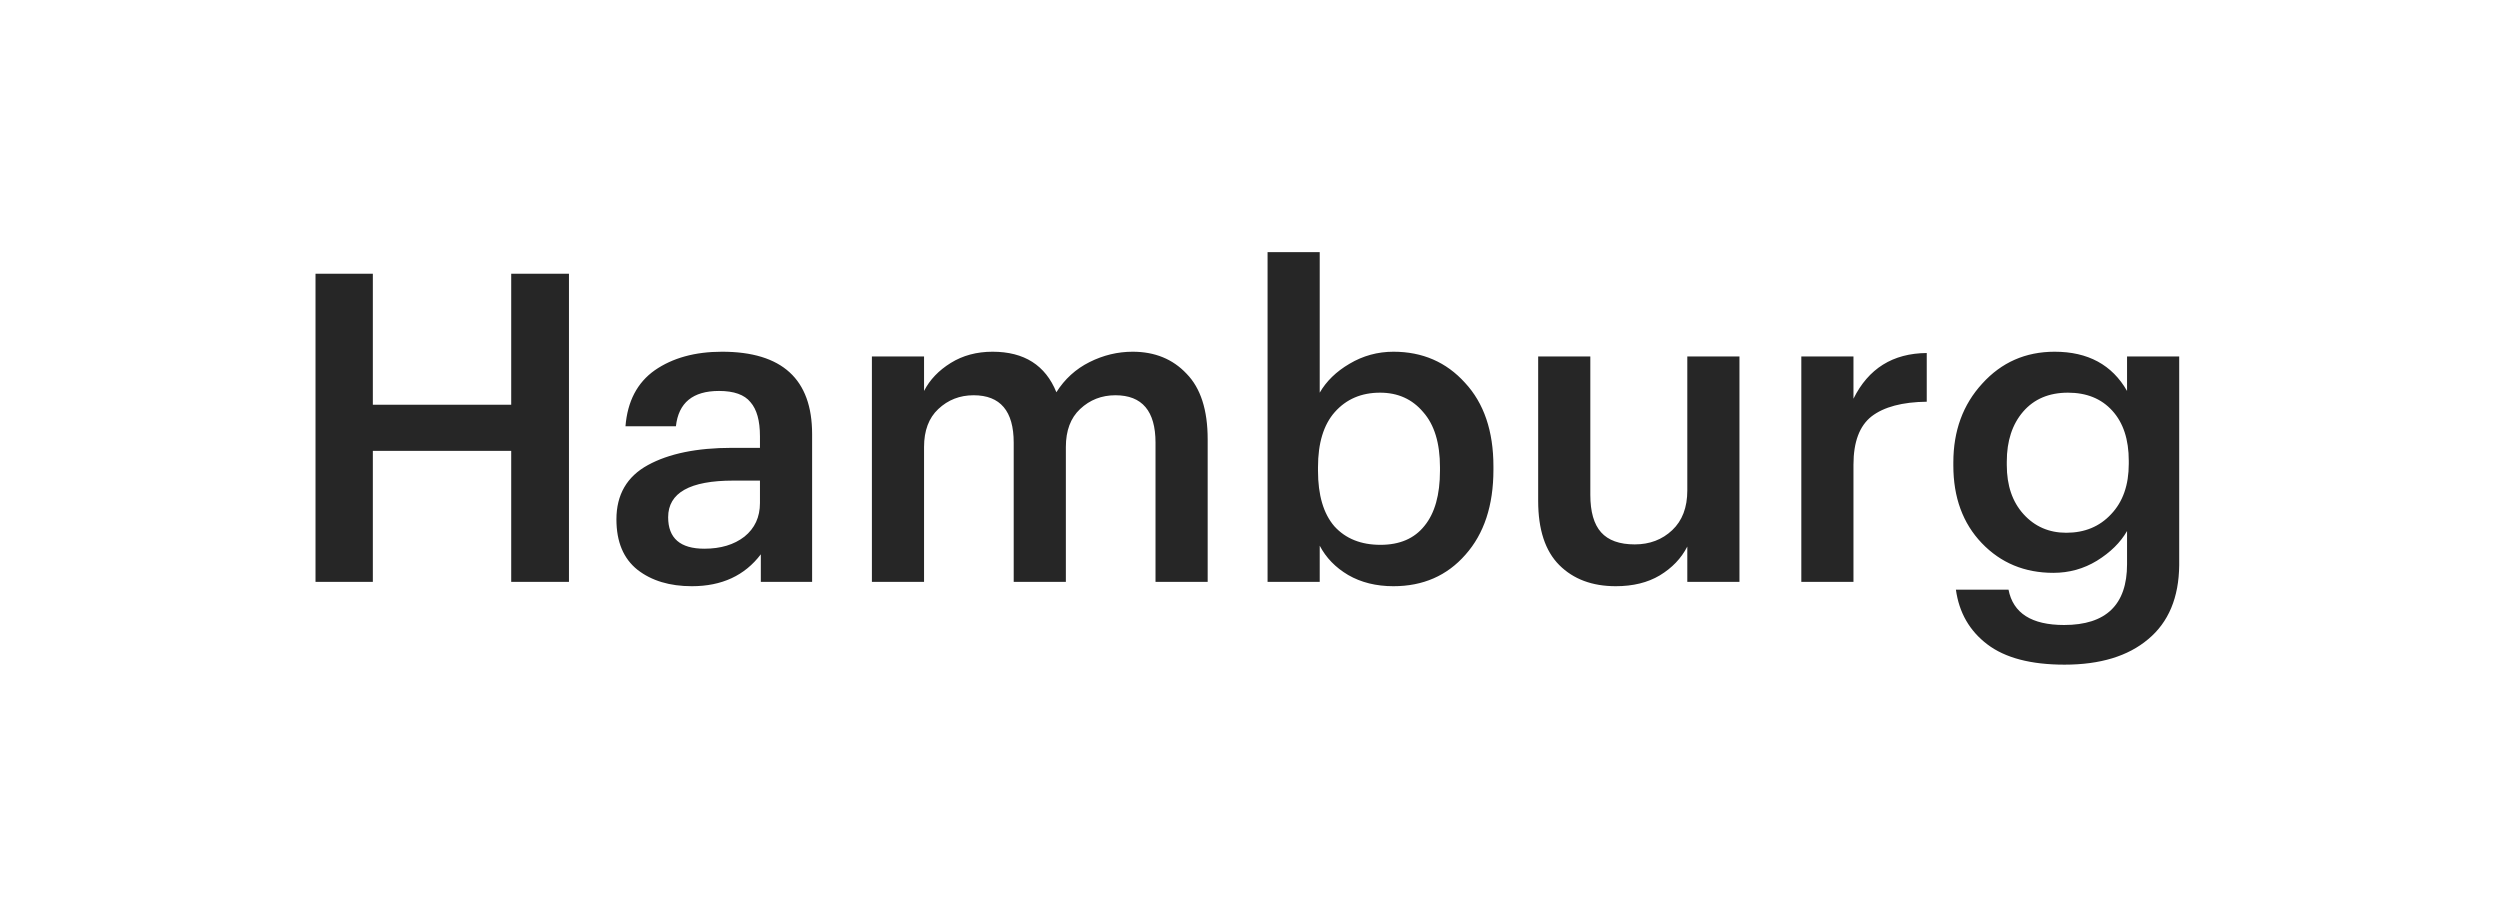 <?xml version="1.0" encoding="UTF-8"?> <svg xmlns="http://www.w3.org/2000/svg" width="116" height="42" viewBox="0 0 116 42" fill="none"> <g filter="url(#filter0_d_285_802)"> <rect x="3" y="3" width="110" height="36" rx="10" fill="white" shape-rendering="crispEdges"></rect> <path d="M14.64 27V12.7H17.3V18.78H23.72V12.7H26.4V27H23.72V20.92H17.3V27H14.64ZM32.102 27.2C31.075 27.2 30.235 26.947 29.582 26.44C28.928 25.92 28.602 25.14 28.602 24.1C28.602 22.953 29.088 22.113 30.062 21.58C31.035 21.047 32.335 20.78 33.962 20.78H35.262V20.24C35.262 19.52 35.115 18.993 34.822 18.66C34.542 18.313 34.055 18.14 33.362 18.14C32.148 18.14 31.482 18.687 31.362 19.78H29.022C29.115 18.62 29.569 17.753 30.382 17.18C31.209 16.607 32.248 16.32 33.502 16.32C36.288 16.32 37.682 17.593 37.682 20.14V27H35.302V25.72C34.555 26.707 33.489 27.2 32.102 27.2ZM32.682 25.46C33.442 25.46 34.062 25.273 34.542 24.9C35.022 24.513 35.262 23.993 35.262 23.34V22.3H34.022C32.008 22.3 31.002 22.867 31.002 24C31.002 24.973 31.562 25.46 32.682 25.46ZM40.456 27V16.54H42.876V18.14C43.142 17.62 43.556 17.187 44.116 16.84C44.676 16.493 45.322 16.32 46.056 16.32C47.522 16.32 48.509 16.947 49.016 18.2C49.402 17.587 49.916 17.12 50.556 16.8C51.196 16.48 51.862 16.32 52.556 16.32C53.582 16.32 54.416 16.66 55.056 17.34C55.709 18.007 56.036 19.02 56.036 20.38V27H53.616V20.54C53.616 19.073 52.996 18.34 51.756 18.34C51.116 18.34 50.569 18.553 50.116 18.98C49.676 19.393 49.456 19.98 49.456 20.74V27H47.036V20.54C47.036 19.073 46.416 18.34 45.176 18.34C44.536 18.34 43.989 18.553 43.536 18.98C43.096 19.393 42.876 19.98 42.876 20.74V27H40.456ZM64.655 27.2C63.855 27.2 63.155 27.027 62.555 26.68C61.968 26.333 61.528 25.88 61.235 25.32V27H58.815V11.7H61.235V18.22C61.542 17.687 62.002 17.24 62.615 16.88C63.242 16.507 63.922 16.32 64.655 16.32C66.002 16.32 67.108 16.8 67.975 17.76C68.855 18.707 69.295 20 69.295 21.64V21.8C69.295 23.453 68.862 24.767 67.995 25.74C67.142 26.713 66.028 27.2 64.655 27.2ZM64.055 25.28C64.948 25.28 65.628 24.987 66.095 24.4C66.575 23.813 66.815 22.96 66.815 21.84V21.68C66.815 20.56 66.555 19.707 66.035 19.12C65.528 18.52 64.862 18.22 64.035 18.22C63.168 18.22 62.468 18.52 61.935 19.12C61.415 19.707 61.155 20.56 61.155 21.68V21.84C61.155 22.973 61.408 23.833 61.915 24.42C62.435 24.993 63.148 25.28 64.055 25.28ZM74.971 27.2C73.878 27.2 73.005 26.873 72.351 26.22C71.698 25.567 71.371 24.573 71.371 23.24V16.54H73.791V22.96C73.791 23.747 73.958 24.327 74.291 24.7C74.625 25.073 75.145 25.26 75.851 25.26C76.545 25.26 77.125 25.04 77.591 24.6C78.058 24.16 78.291 23.547 78.291 22.76V16.54H80.711V27H78.291V25.36C78.011 25.907 77.585 26.353 77.011 26.7C76.451 27.033 75.771 27.2 74.971 27.2ZM83.581 27V16.54H86.001V18.5C86.694 17.1 87.827 16.393 89.401 16.38V18.64C88.267 18.653 87.414 18.88 86.841 19.32C86.281 19.76 86.001 20.507 86.001 21.56V27H83.581ZM95.794 30.84C94.234 30.84 93.041 30.527 92.215 29.9C91.388 29.273 90.901 28.427 90.754 27.36H93.195C93.408 28.453 94.268 29 95.775 29C97.721 29 98.695 28.06 98.695 26.18V24.64C98.388 25.173 97.921 25.633 97.294 26.02C96.681 26.393 96.008 26.58 95.275 26.58C93.941 26.58 92.835 26.12 91.954 25.2C91.075 24.28 90.635 23.08 90.635 21.6V21.46C90.635 19.993 91.081 18.773 91.975 17.8C92.868 16.813 93.988 16.32 95.335 16.32C96.881 16.32 98.001 16.927 98.695 18.14V16.54H101.115V26.22C101.101 27.727 100.621 28.873 99.674 29.66C98.741 30.447 97.448 30.84 95.794 30.84ZM95.874 24.72C96.728 24.72 97.421 24.433 97.954 23.86C98.501 23.287 98.775 22.507 98.775 21.52V21.38C98.775 20.393 98.521 19.62 98.014 19.06C97.508 18.5 96.821 18.22 95.954 18.22C95.075 18.22 94.381 18.513 93.874 19.1C93.368 19.687 93.115 20.46 93.115 21.42V21.58C93.115 22.527 93.374 23.287 93.894 23.86C94.415 24.433 95.075 24.72 95.874 24.72Z" fill="#262626"></path> </g> <defs> <filter id="filter0_d_285_802" x="0" y="0" width="116" height="42" filterUnits="userSpaceOnUse" color-interpolation-filters="sRGB"> <feFlood flood-opacity="0" result="BackgroundImageFix"></feFlood> <feColorMatrix in="SourceAlpha" type="matrix" values="0 0 0 0 0 0 0 0 0 0 0 0 0 0 0 0 0 0 127 0" result="hardAlpha"></feColorMatrix> <feOffset></feOffset> <feGaussianBlur stdDeviation="1.5"></feGaussianBlur> <feComposite in2="hardAlpha" operator="out"></feComposite> <feColorMatrix type="matrix" values="0 0 0 0 0 0 0 0 0 0 0 0 0 0 0 0 0 0 0.15 0"></feColorMatrix> <feBlend mode="normal" in2="BackgroundImageFix" result="effect1_dropShadow_285_802"></feBlend> <feBlend mode="normal" in="SourceGraphic" in2="effect1_dropShadow_285_802" result="shape"></feBlend> </filter> </defs> </svg> 